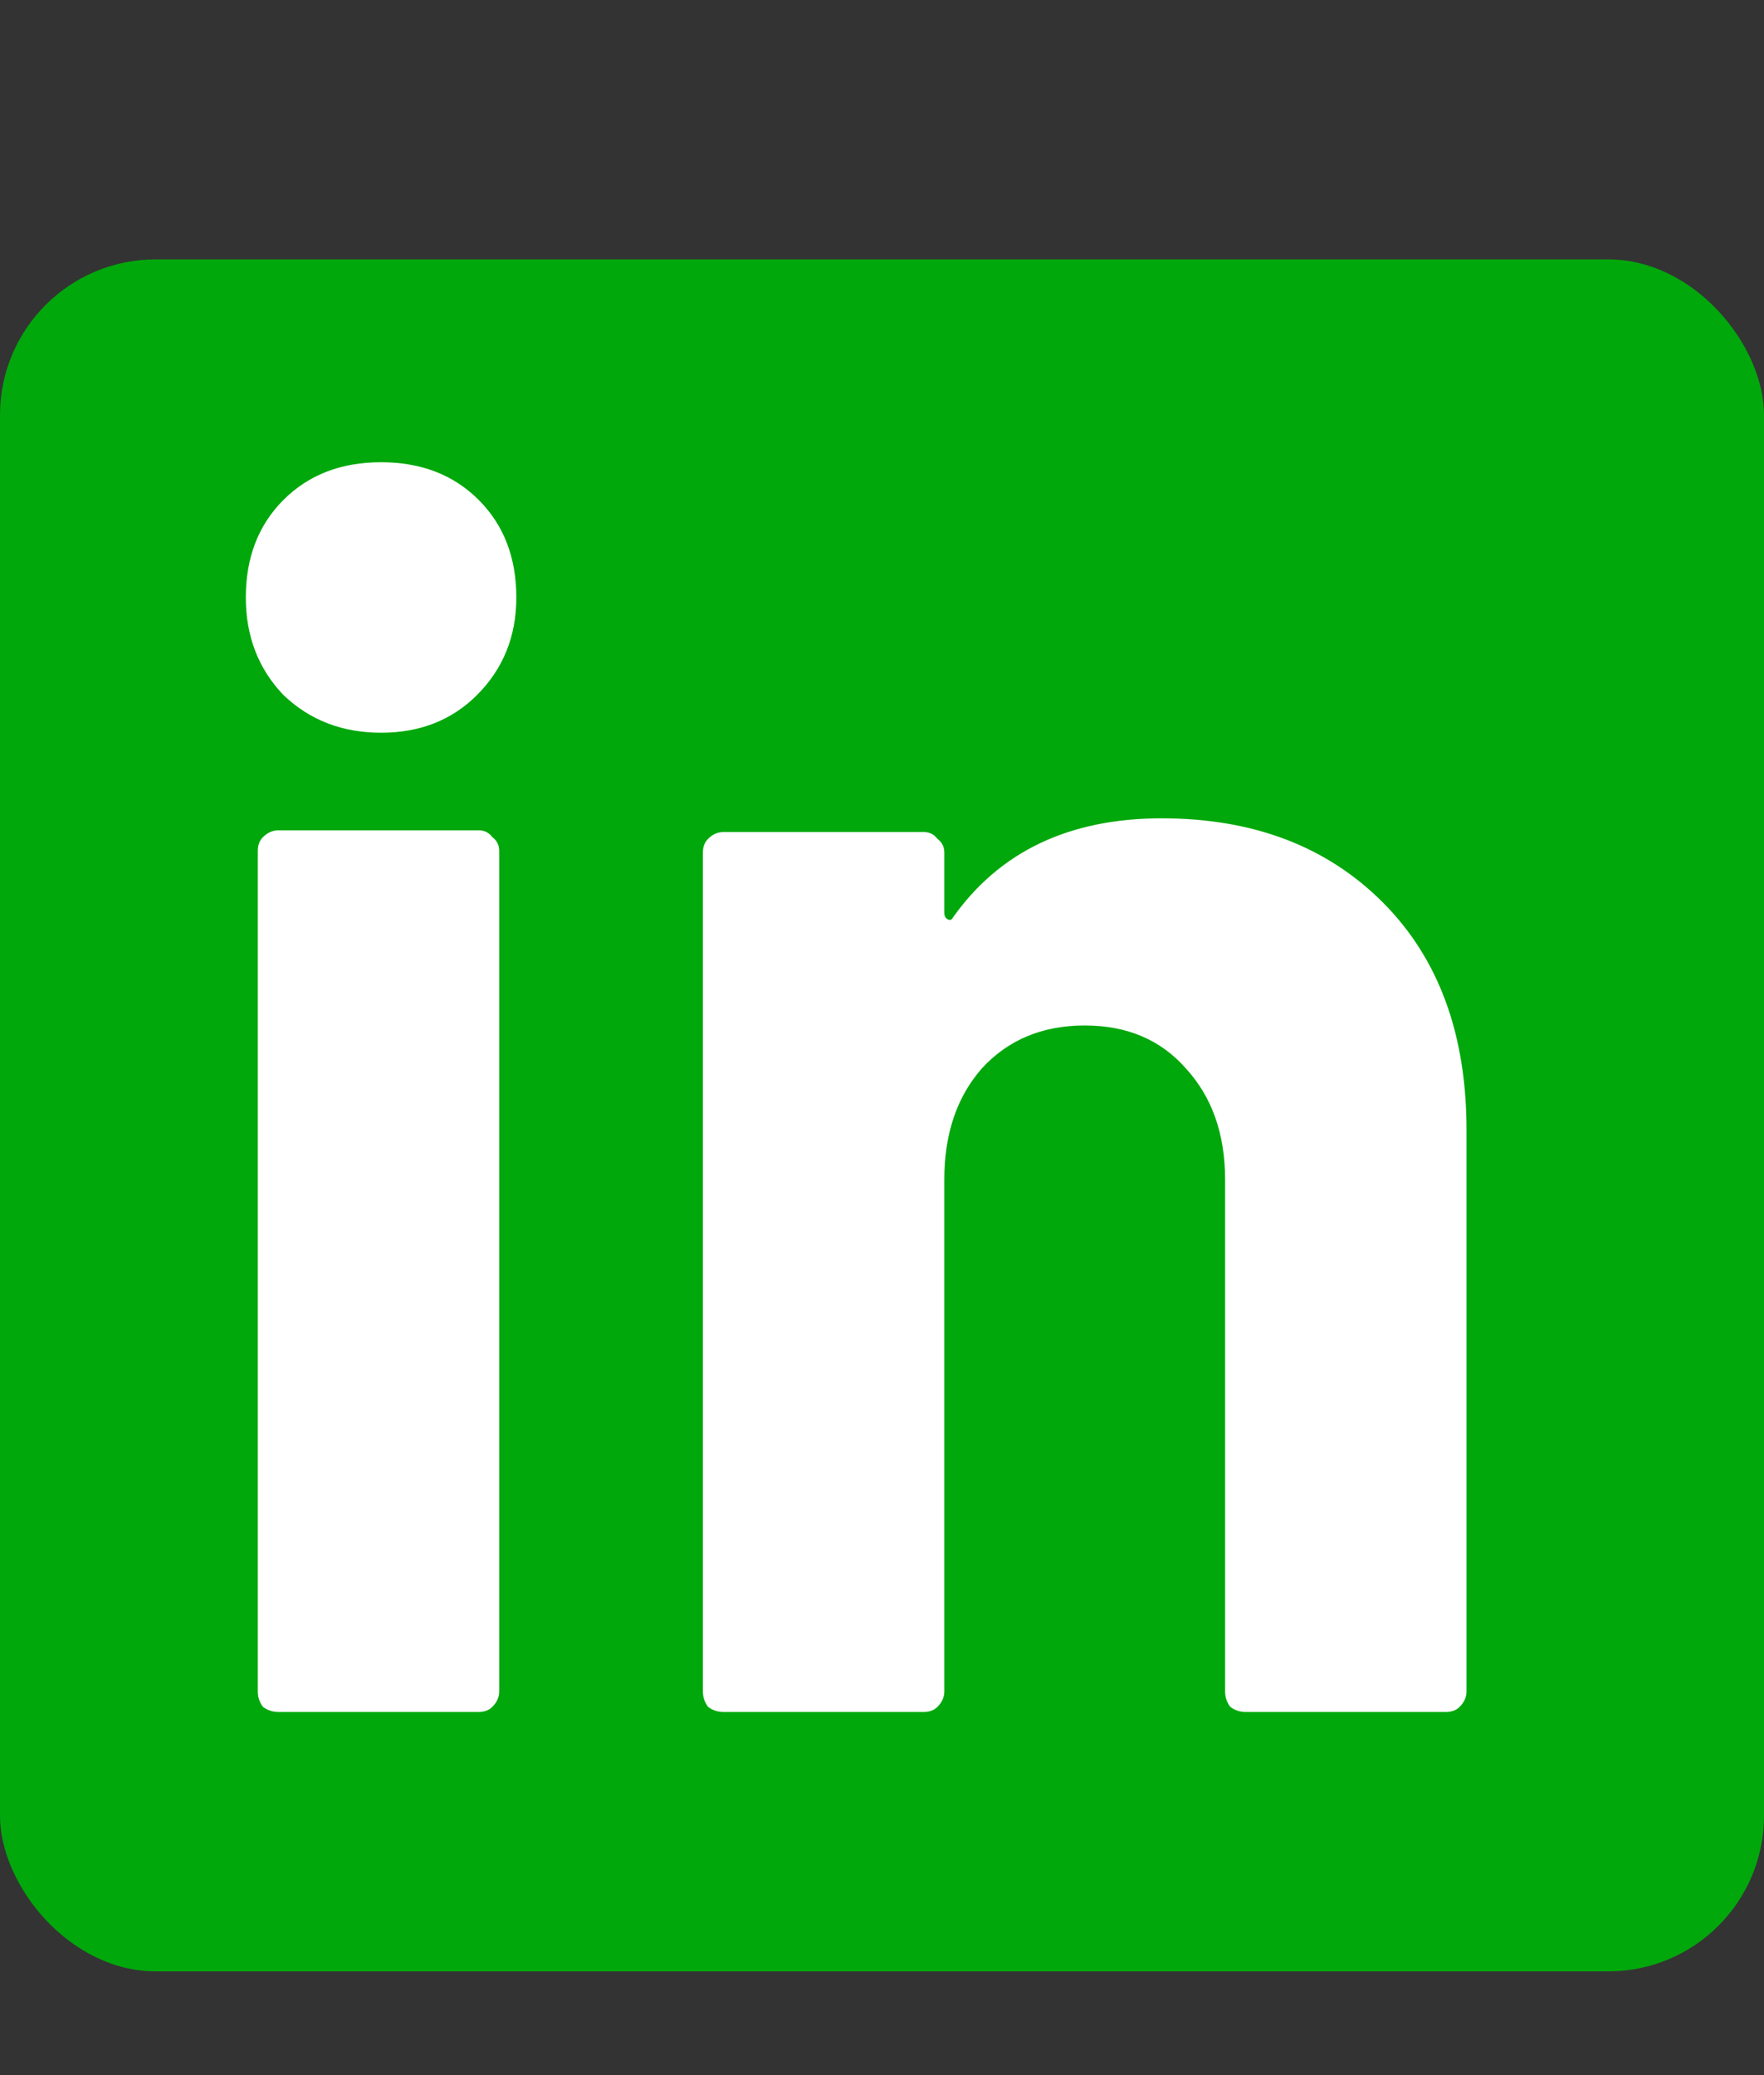 <svg width="34" height="40" viewBox="0 0 34 40" fill="none" xmlns="http://www.w3.org/2000/svg">
<rect x="0" y="0" width="34" height="40" fill="#333333" stroke="none"/>
<rect y="5" width="34" height="33" rx="3" fill="#00A80B"/>
<path d="M7.345 14.124C6.597 14.124 5.97 13.882 5.464 13.398C4.98 12.892 4.738 12.265 4.738 11.517C4.738 10.747 4.98 10.12 5.464 9.636C5.948 9.152 6.575 8.91 7.345 8.91C8.115 8.91 8.742 9.152 9.226 9.636C9.71 10.12 9.952 10.747 9.952 11.517C9.952 12.265 9.699 12.892 9.193 13.398C8.709 13.882 8.093 14.124 7.345 14.124ZM5.365 33C5.255 33 5.156 32.967 5.068 32.901C5.002 32.813 4.969 32.714 4.969 32.604V16.401C4.969 16.291 5.002 16.203 5.068 16.137C5.156 16.049 5.255 16.005 5.365 16.005H9.226C9.336 16.005 9.424 16.049 9.49 16.137C9.578 16.203 9.622 16.291 9.622 16.401V32.604C9.622 32.714 9.578 32.813 9.49 32.901C9.424 32.967 9.336 33 9.226 33H5.365ZM22.392 15.774C24.152 15.774 25.571 16.313 26.649 17.391C27.727 18.469 28.266 19.932 28.266 21.78V32.604C28.266 32.714 28.222 32.813 28.134 32.901C28.068 32.967 27.98 33 27.87 33H24.009C23.899 33 23.8 32.967 23.712 32.901C23.646 32.813 23.613 32.714 23.613 32.604V22.737C23.613 21.857 23.36 21.142 22.854 20.592C22.37 20.042 21.721 19.767 20.907 19.767C20.093 19.767 19.433 20.042 18.927 20.592C18.443 21.142 18.201 21.857 18.201 22.737V32.604C18.201 32.714 18.157 32.813 18.069 32.901C18.003 32.967 17.915 33 17.805 33H13.944C13.834 33 13.735 32.967 13.647 32.901C13.581 32.813 13.548 32.714 13.548 32.604V16.434C13.548 16.324 13.581 16.236 13.647 16.17C13.735 16.082 13.834 16.038 13.944 16.038H17.805C17.915 16.038 18.003 16.082 18.069 16.17C18.157 16.236 18.201 16.324 18.201 16.434V17.589C18.201 17.655 18.223 17.699 18.267 17.721C18.311 17.743 18.344 17.732 18.366 17.688C19.268 16.412 20.61 15.774 22.392 15.774Z" fill="white"/>
</svg>
